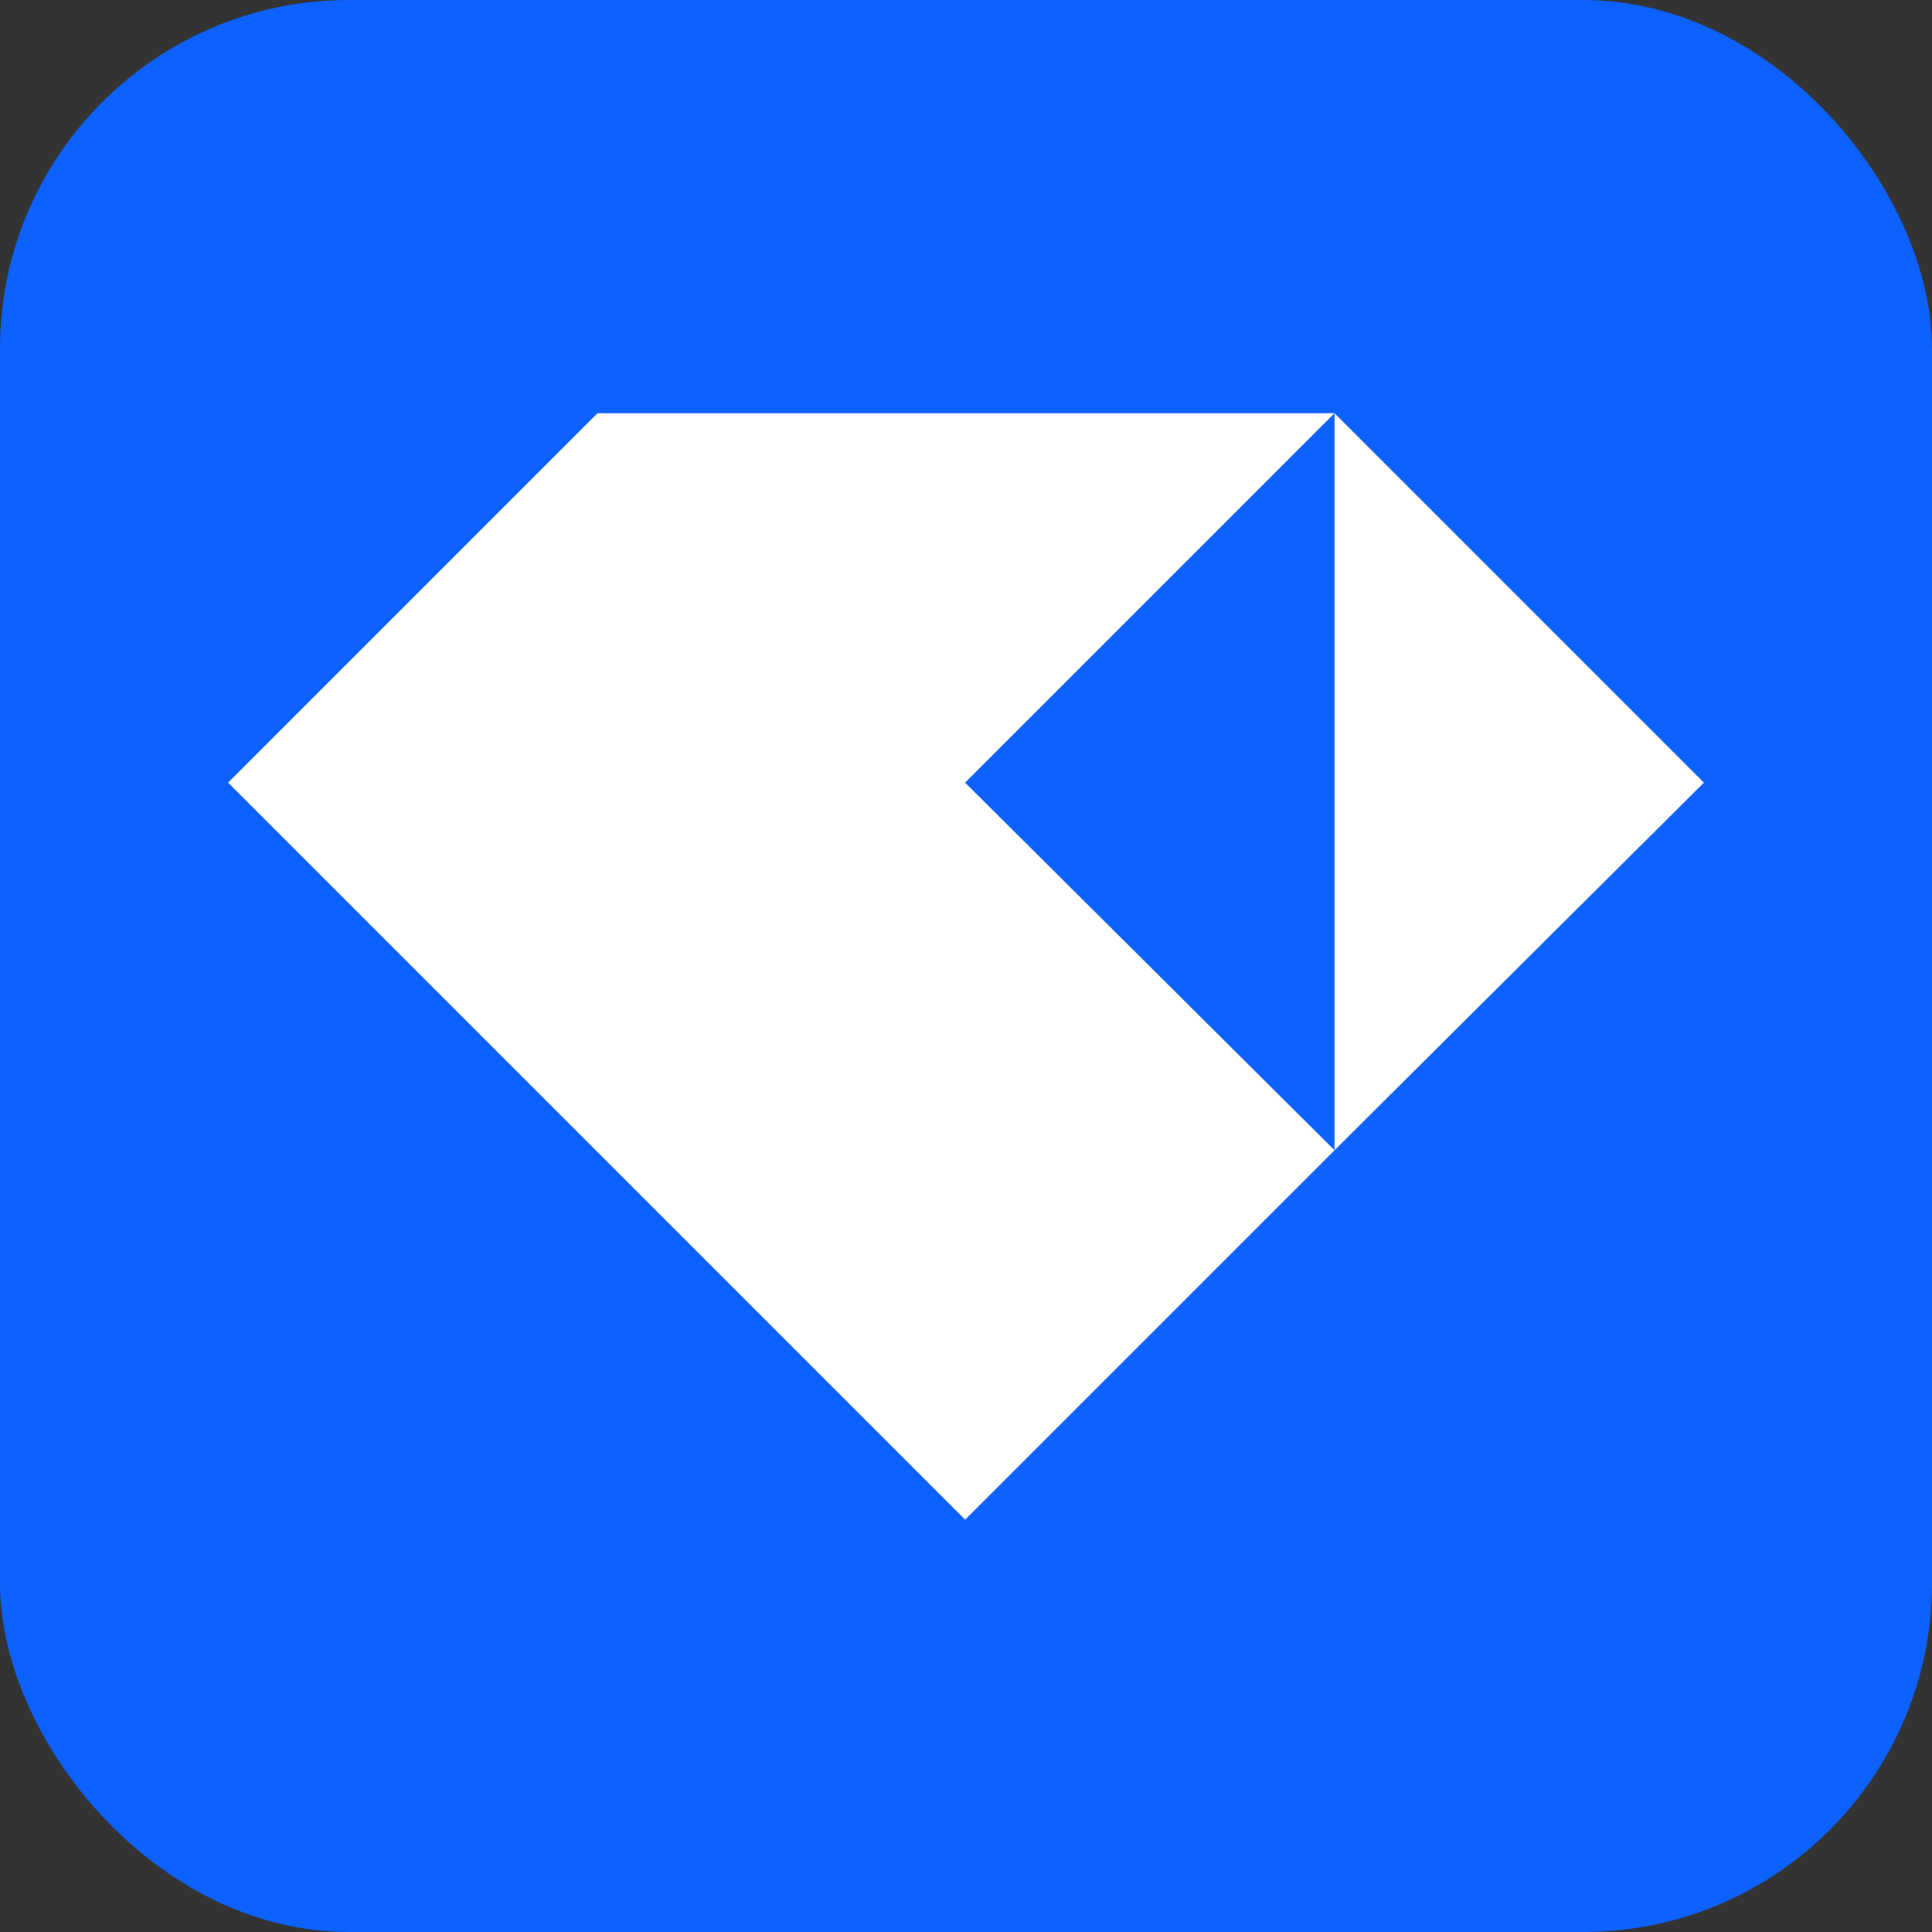 <svg width="720" height="720" viewBox="0 0 720 720" fill="none" xmlns="http://www.w3.org/2000/svg">
<rect x="0" y="0" width="720" height="720" fill="#333333" stroke="none"/>
<rect width="720" height="720" rx="130" fill="#0D61FF"/>
<path fill-rule="evenodd" clip-rule="evenodd" d="M85 291.666L222.666 154H497.334L635 291.666L497.334 428.667L359.667 566.334L85 291.666ZM497.334 428.667L359.667 291.666L497.334 154V428.667Z" fill="white"/>
</svg>
